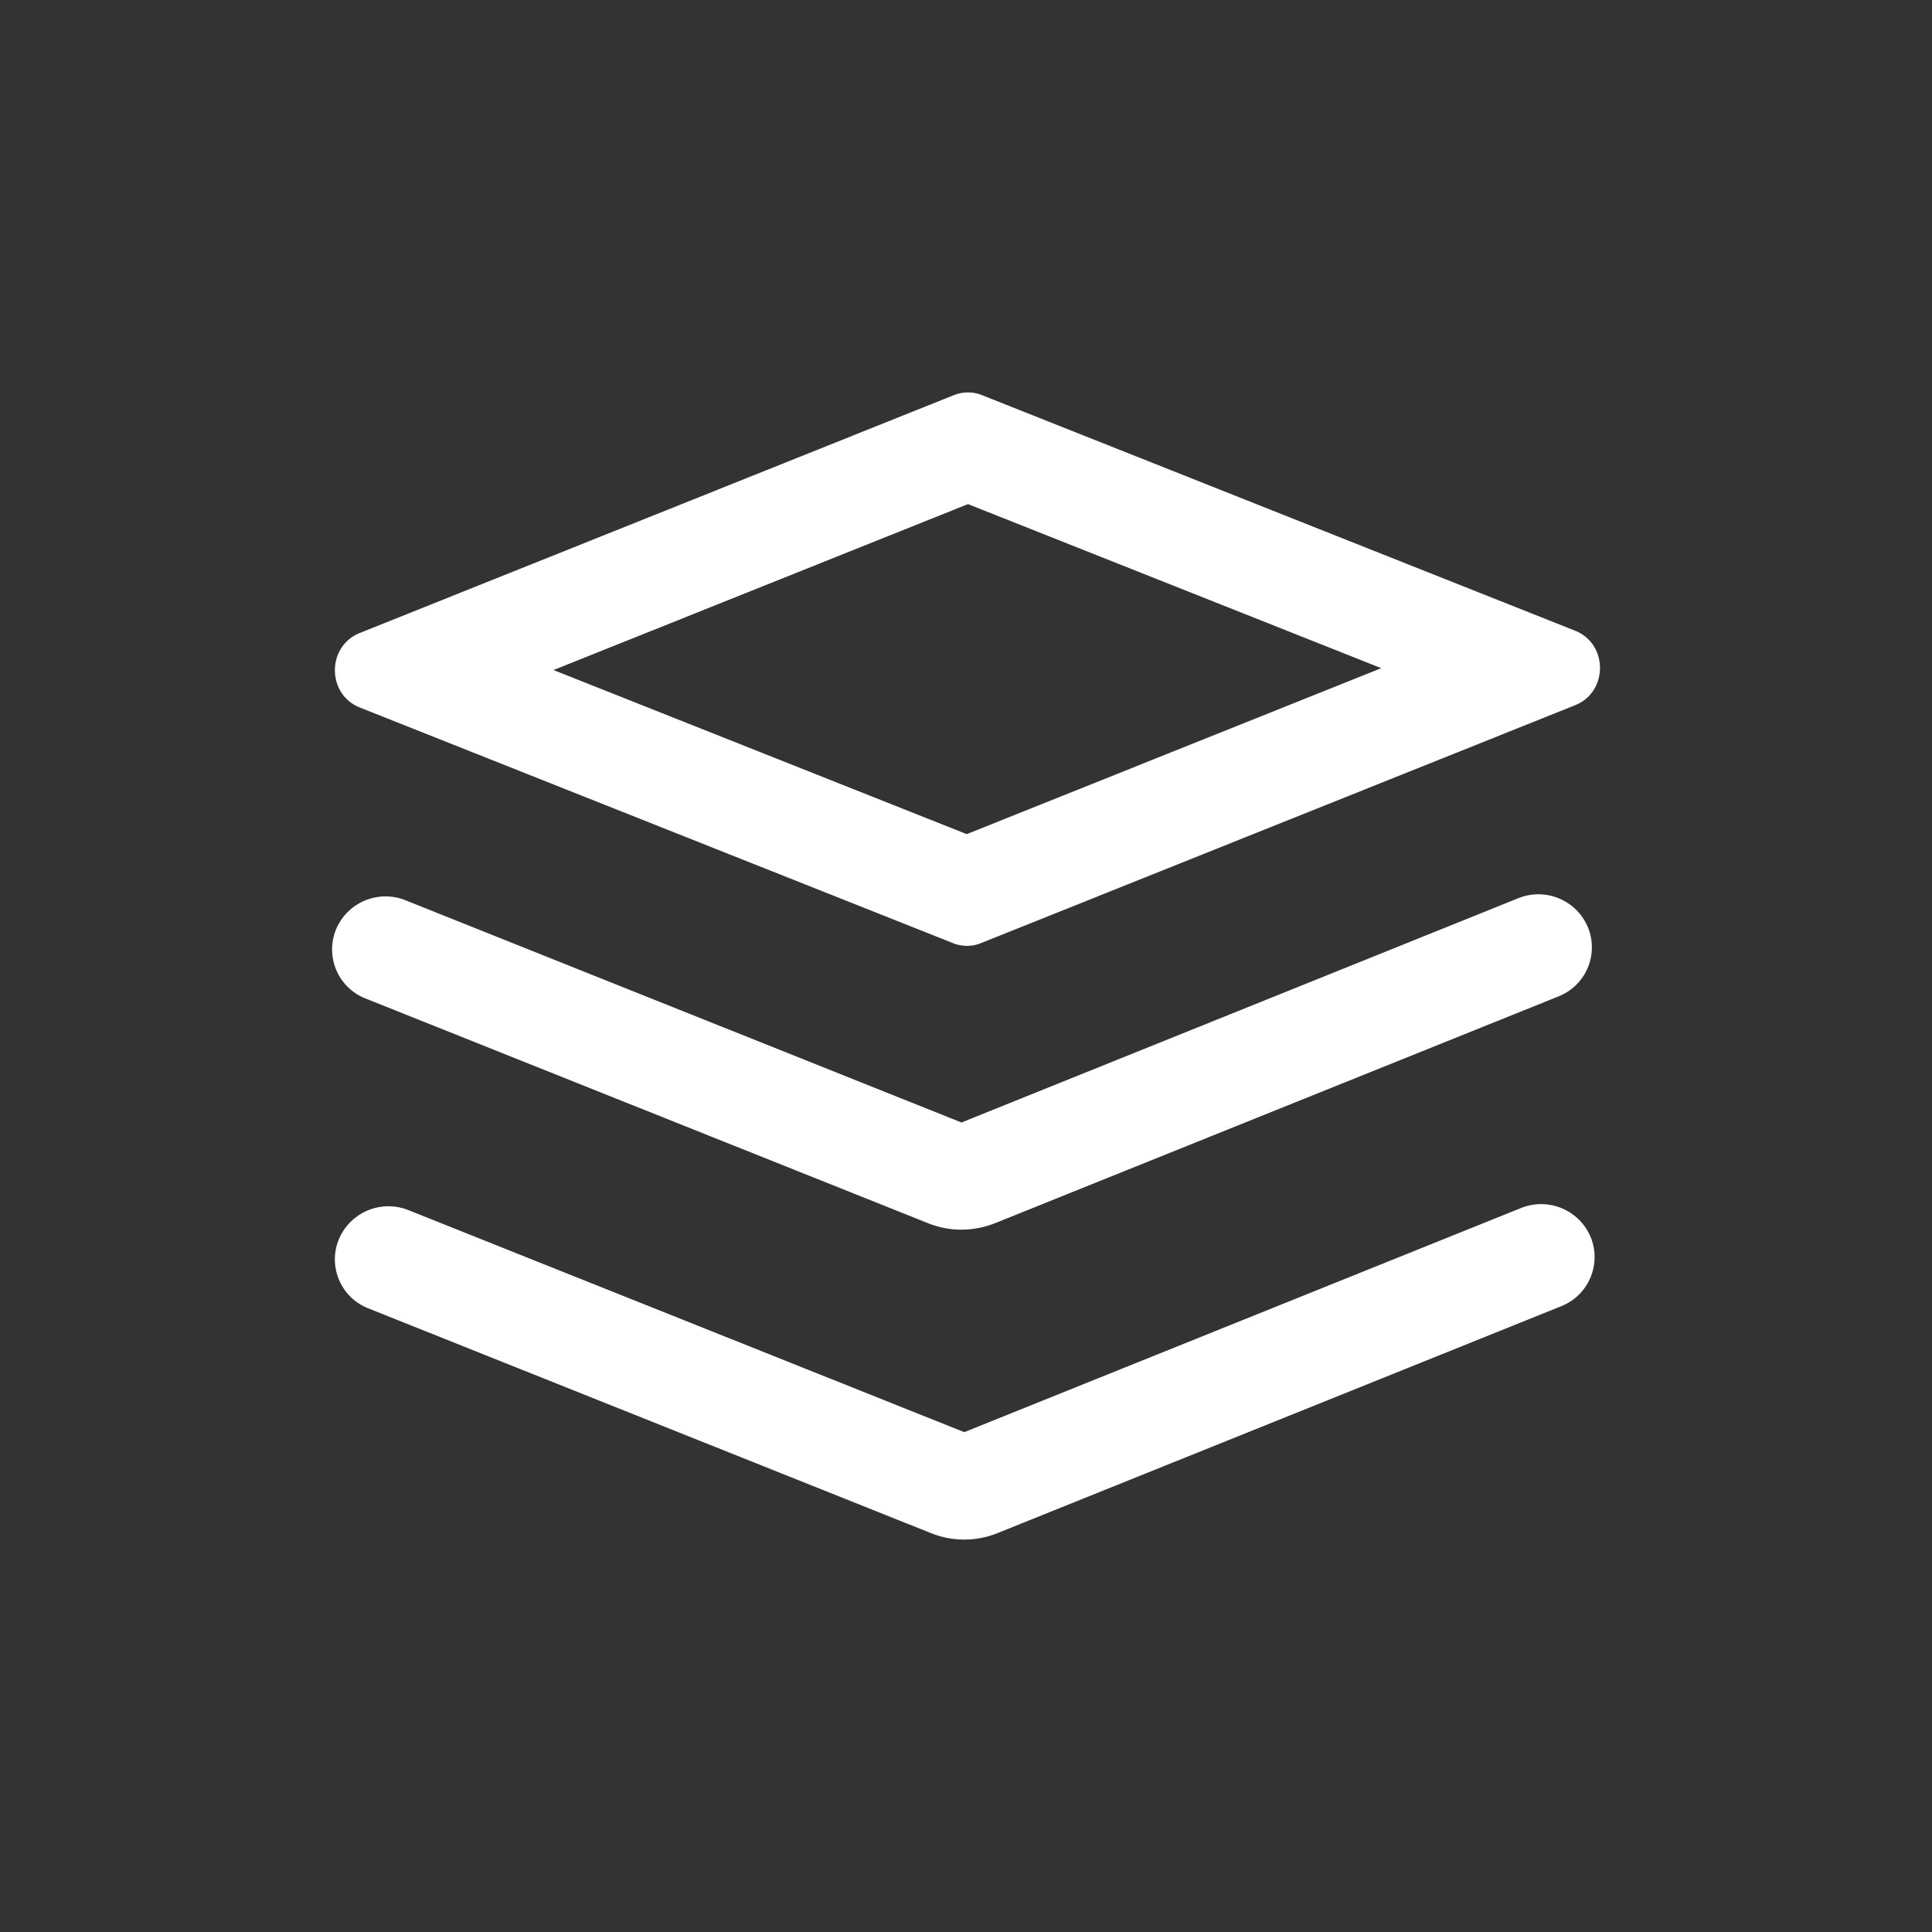 <?xml version="1.0" standalone="no"?><!DOCTYPE svg PUBLIC "-//W3C//DTD SVG 1.1//EN" "http://www.w3.org/Graphics/SVG/1.1/DTD/svg11.dtd"><svg t="1735715837969" class="icon" viewBox="0 0 1024 1024" version="1.1" xmlns="http://www.w3.org/2000/svg" p-id="2105" width="20" height="20" xmlns:xlink="http://www.w3.org/1999/xlink"><rect x="0" y="0" width="1024" height="1024" fill="#333333" stroke="none"/><path d="M513.088 267.2l219.008 86.944-219.712 87.968-219.008-86.976 219.712-87.968m0-59.168c-2.56 0-5.12 0.48-7.552 1.44L190.72 335.488c-17.6 7.008-17.6 32.48-0.064 39.488l314.336 124.864a19.776 19.776 0 0 0 15.008 0l314.816-126.048c17.6-7.008 17.6-32.48 0.064-39.488l-314.4-124.864a19.68 19.68 0 0 0-7.392-1.44z" fill="#ffffff" p-id="2106"></path><path d="M509.504 651.744c-5.952 0-11.968-1.152-17.632-3.424l-298.144-119.104a27.936 27.936 0 0 1-15.648-36.544 28.416 28.416 0 0 1 36.896-15.488l294.624 117.76 295.072-118.848a28.416 28.416 0 0 1 36.96 15.392 27.968 27.968 0 0 1-15.552 36.608L527.36 648.32a48.64 48.64 0 0 1-17.888 3.424z" fill="#ffffff" p-id="2107"></path><path d="M511.04 816c-6.016 0-11.968-1.152-17.632-3.424l-298.24-119.136a27.904 27.904 0 0 1-15.616-36.48 28.512 28.512 0 0 1 36.896-15.584l294.624 117.696 295.072-118.784a28.48 28.48 0 0 1 36.96 15.424 28.032 28.032 0 0 1-15.552 36.576l-298.688 120.224a47.04 47.04 0 0 1-17.792 3.488z" fill="#ffffff" p-id="2108"></path></svg>